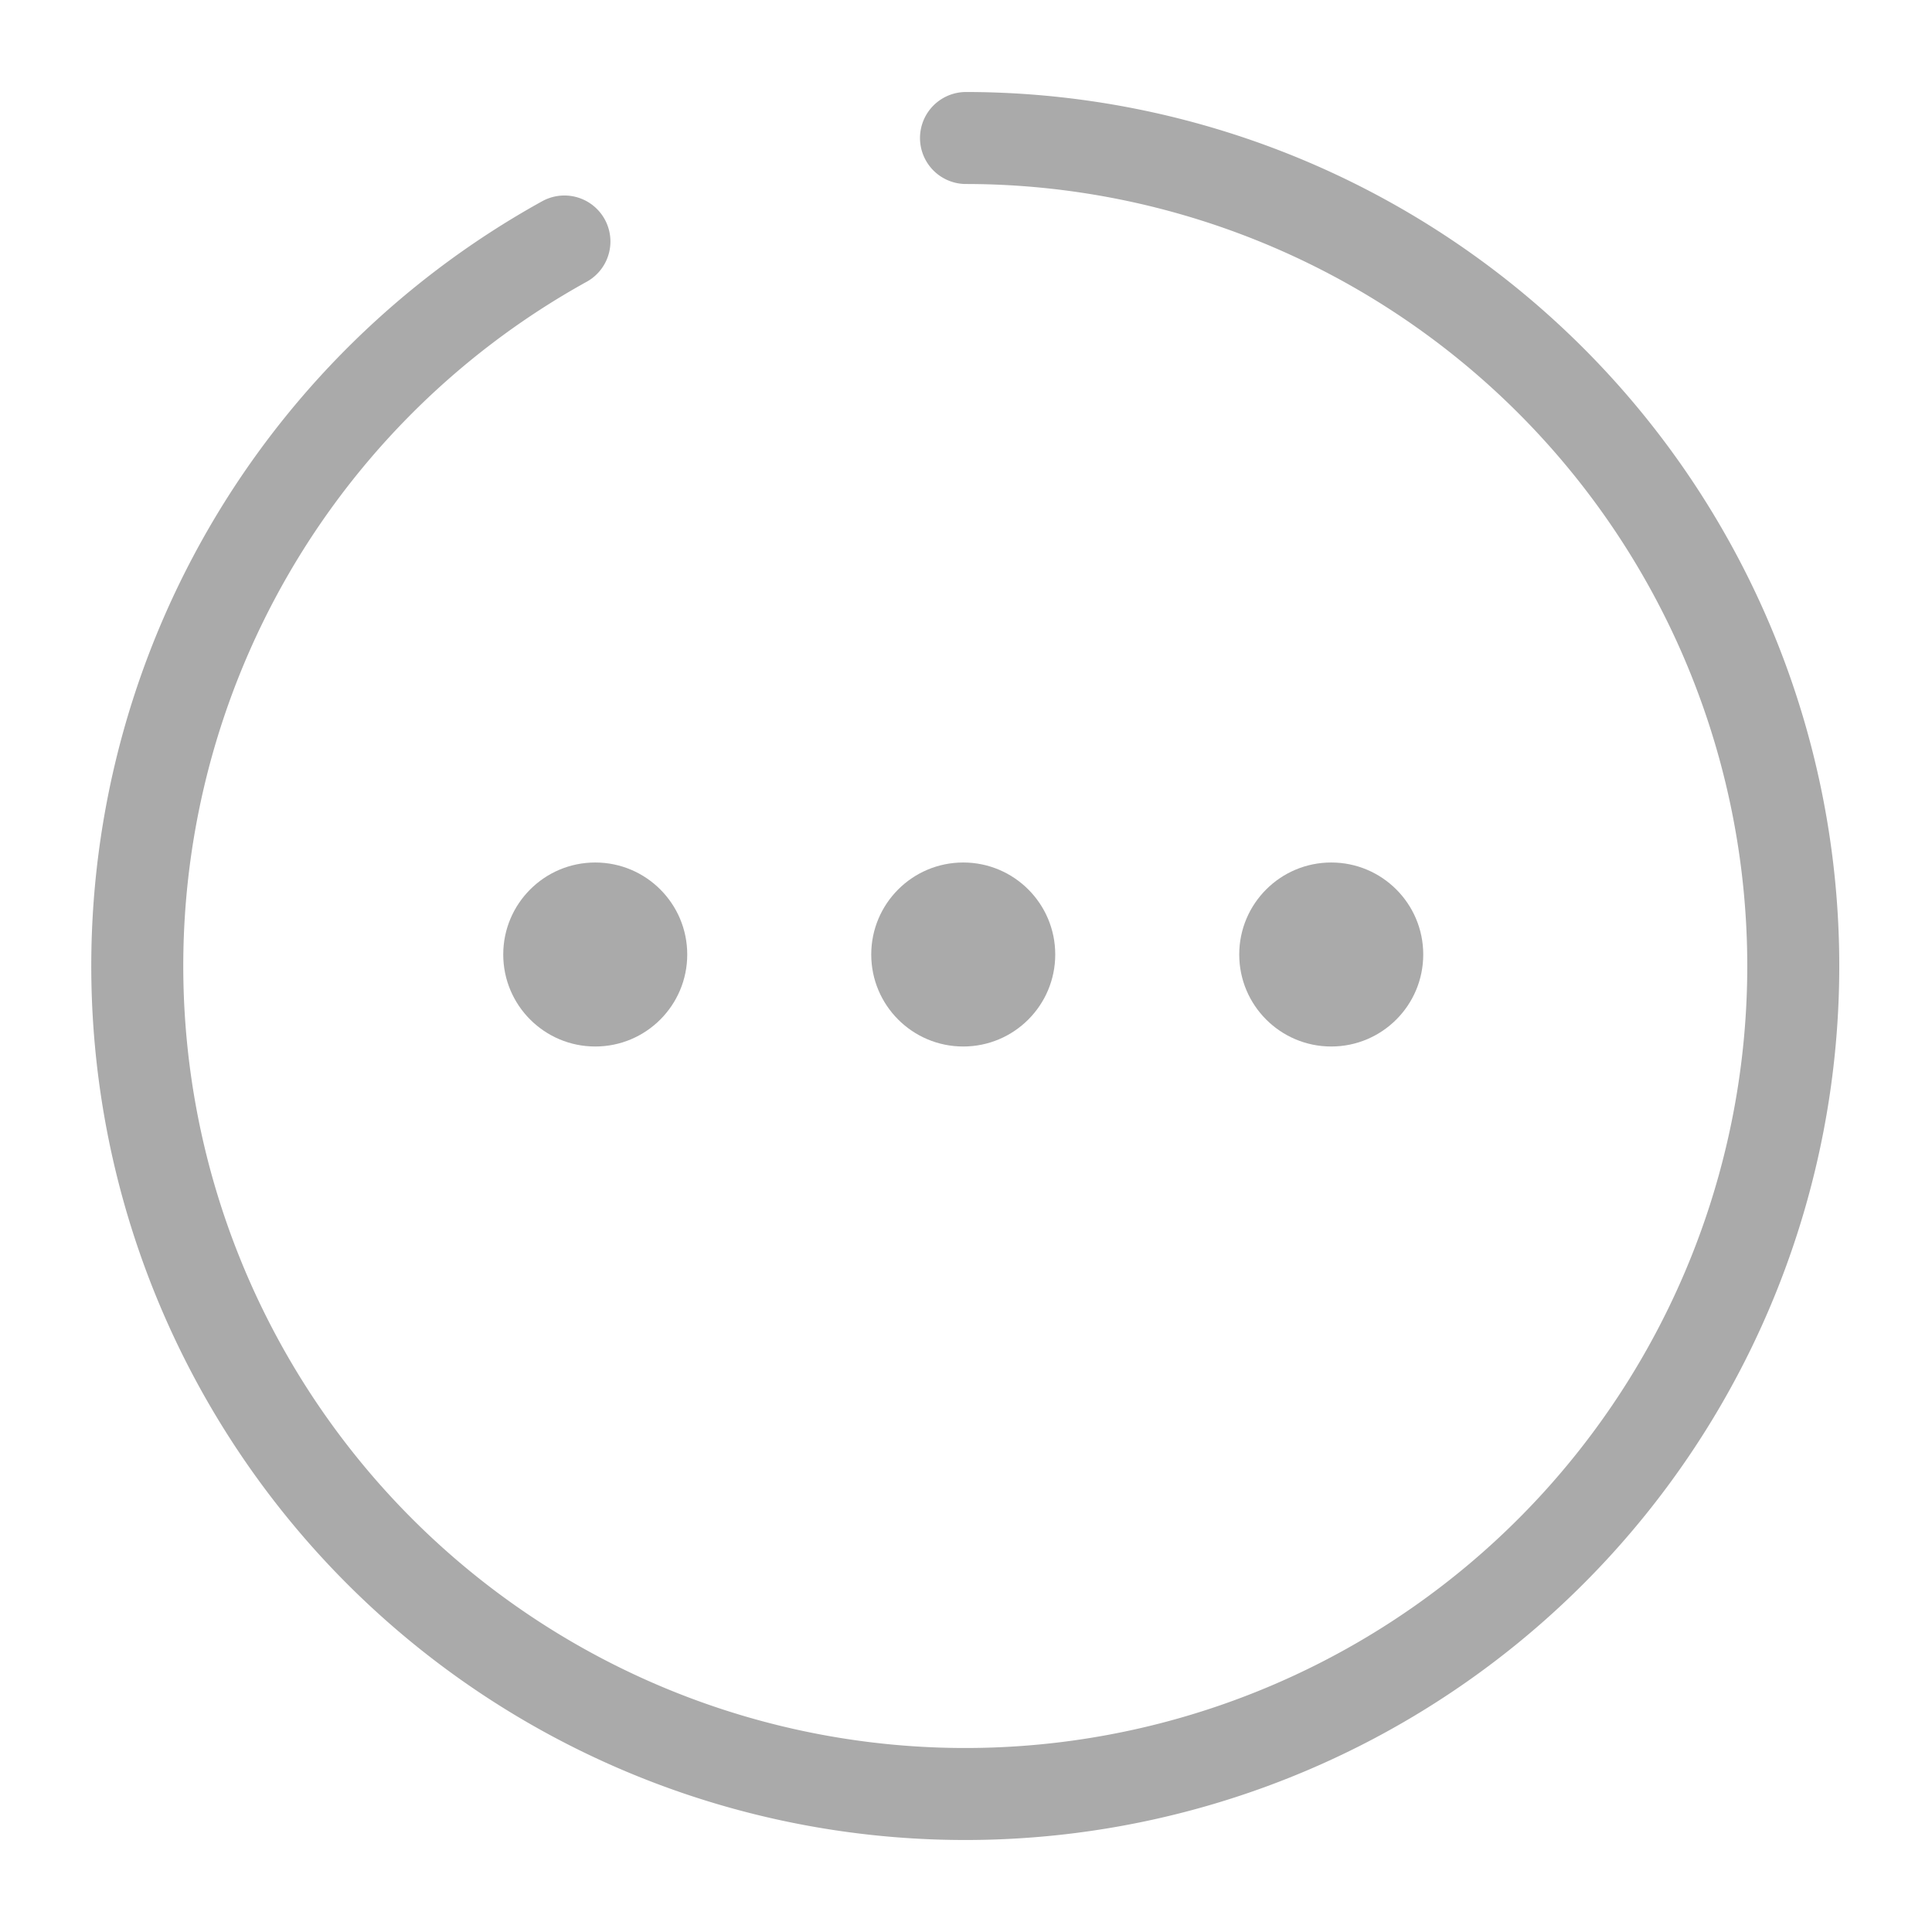 <svg xmlns="http://www.w3.org/2000/svg" viewBox="0 0 42 42">
  <defs>
    <style>
      .a {
        fill: #fff;
      }

      .b {
        fill: #aaa;
      }

      .c {
        fill: none;
        stroke: #aaa;
        stroke-linecap: round;
        stroke-linejoin: round;
        stroke-width: 2px;
      }
    </style>
  </defs>
  <rect class="a" width="42" height="42"/>
  <g>
    <circle class="b" cx="12.94" cy="20.75" r="2"/>
    <circle class="b" cx="20.94" cy="20.75" r="2"/>
    <circle class="b" cx="28.94" cy="20.75" r="2"/>
    <path class="c" d="M21,3a18,18,0,1,1-8.73,2.25"/>
  </g>
</svg>
